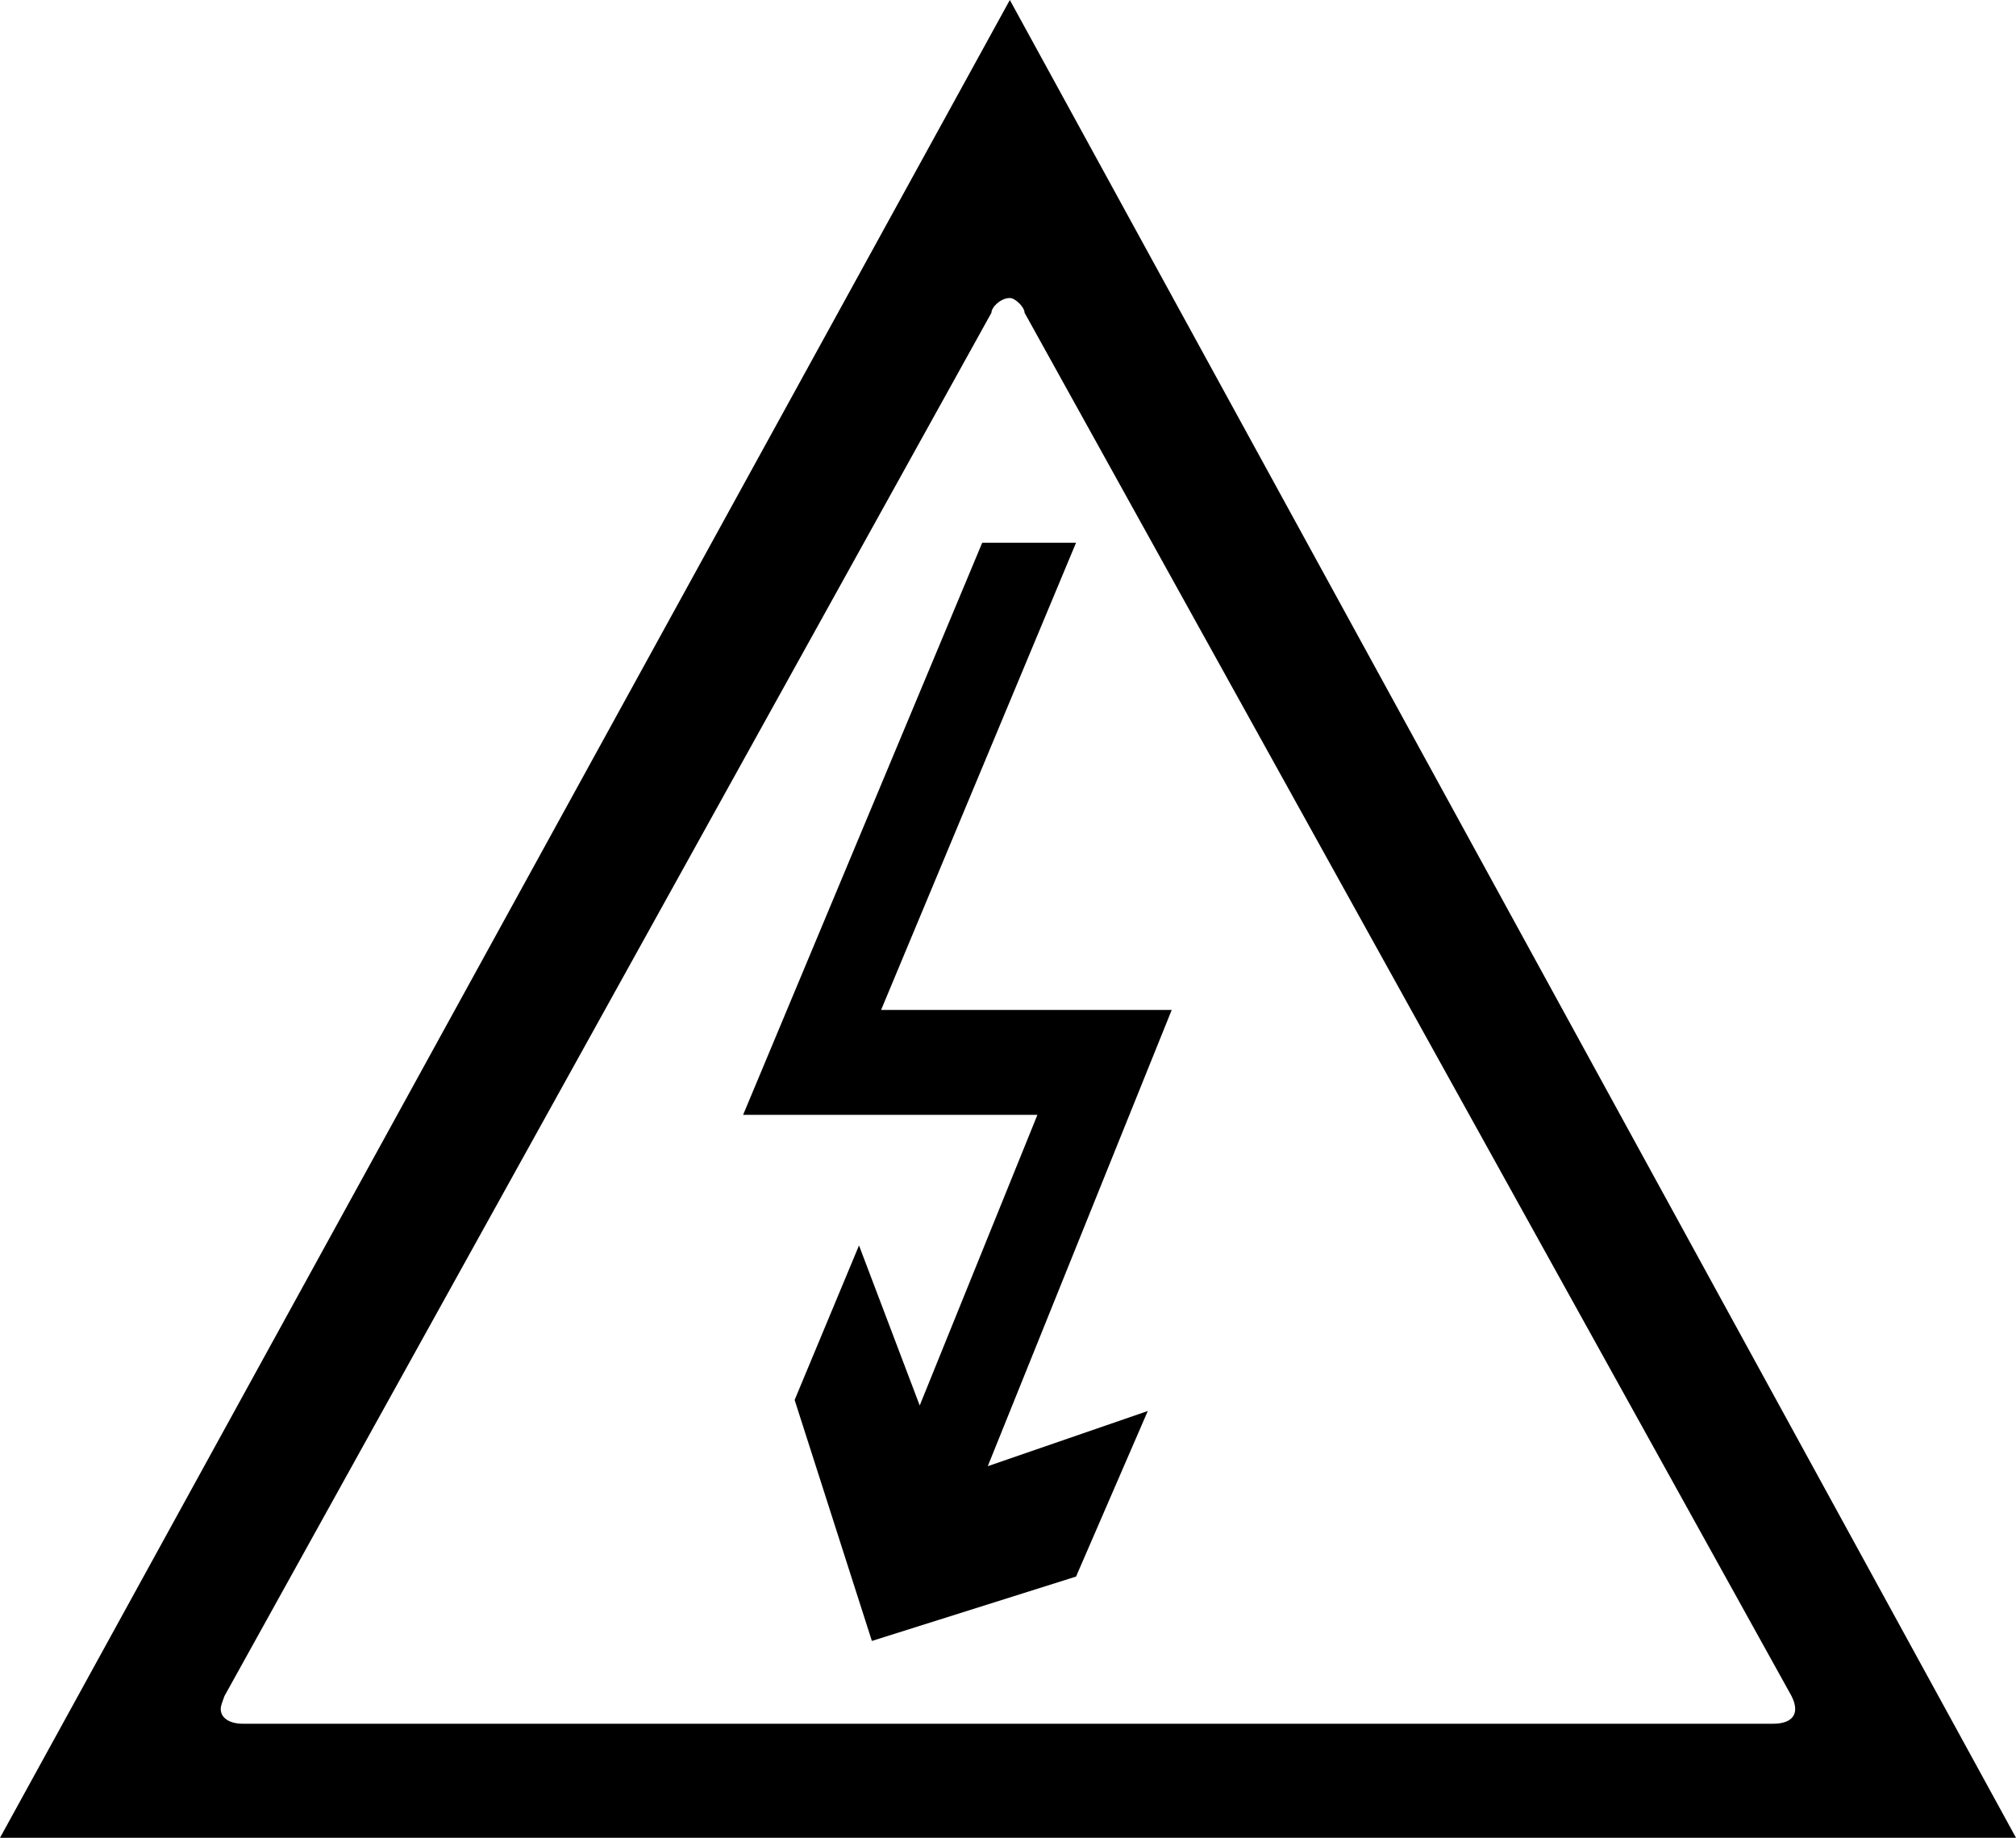<?xml version="1.0" encoding="UTF-8" standalone="no"?>
<svg
   version="1.1"
   viewBox="0 0 1096 999"
   id="svg6"
   sodipodi:docname="U+1E51_NuP-N.svg"
   width="1096"
   height="999"
   xmlns:inkscape="http://www.inkscape.org/namespaces/inkscape"
   xmlns:sodipodi="http://sodipodi.sourceforge.net/DTD/sodipodi-0.dtd"
   xmlns="http://www.w3.org/2000/svg"
   xmlns:svg="http://www.w3.org/2000/svg">
  <defs
     id="defs10" />
  <sodipodi:namedview
     id="namedview8"
     pagecolor="#ffffff"
     bordercolor="#666666"
     borderopacity="1.0"
     inkscape:pageshadow="2"
     inkscape:pageopacity="0.0"
     inkscape:pagecheckerboard="0" />
  <g
     transform="matrix(1,0,0,-1,-13,799)"
     id="g4">
    <path
       fill="currentColor"
       d="m 13,-200 549,999 547,-999 z m 120,70 c 0,-5 5,-8 12,-8 h 832 c 10,0 15,5 10,15 L 570,629 c 0,3 -5,8 -8,8 -5,0 -10,-5 -10,-8 L 135,-123 c -1,-3 -2,-5 -2,-7 z M 577,193 H 417 l 130,311 h 51 L 492,250 H 650 L 550,2 637,32 598,-58 487,-93 445,38 l 35,84 33,-87 z"
       id="path2" />
  </g>
</svg>

